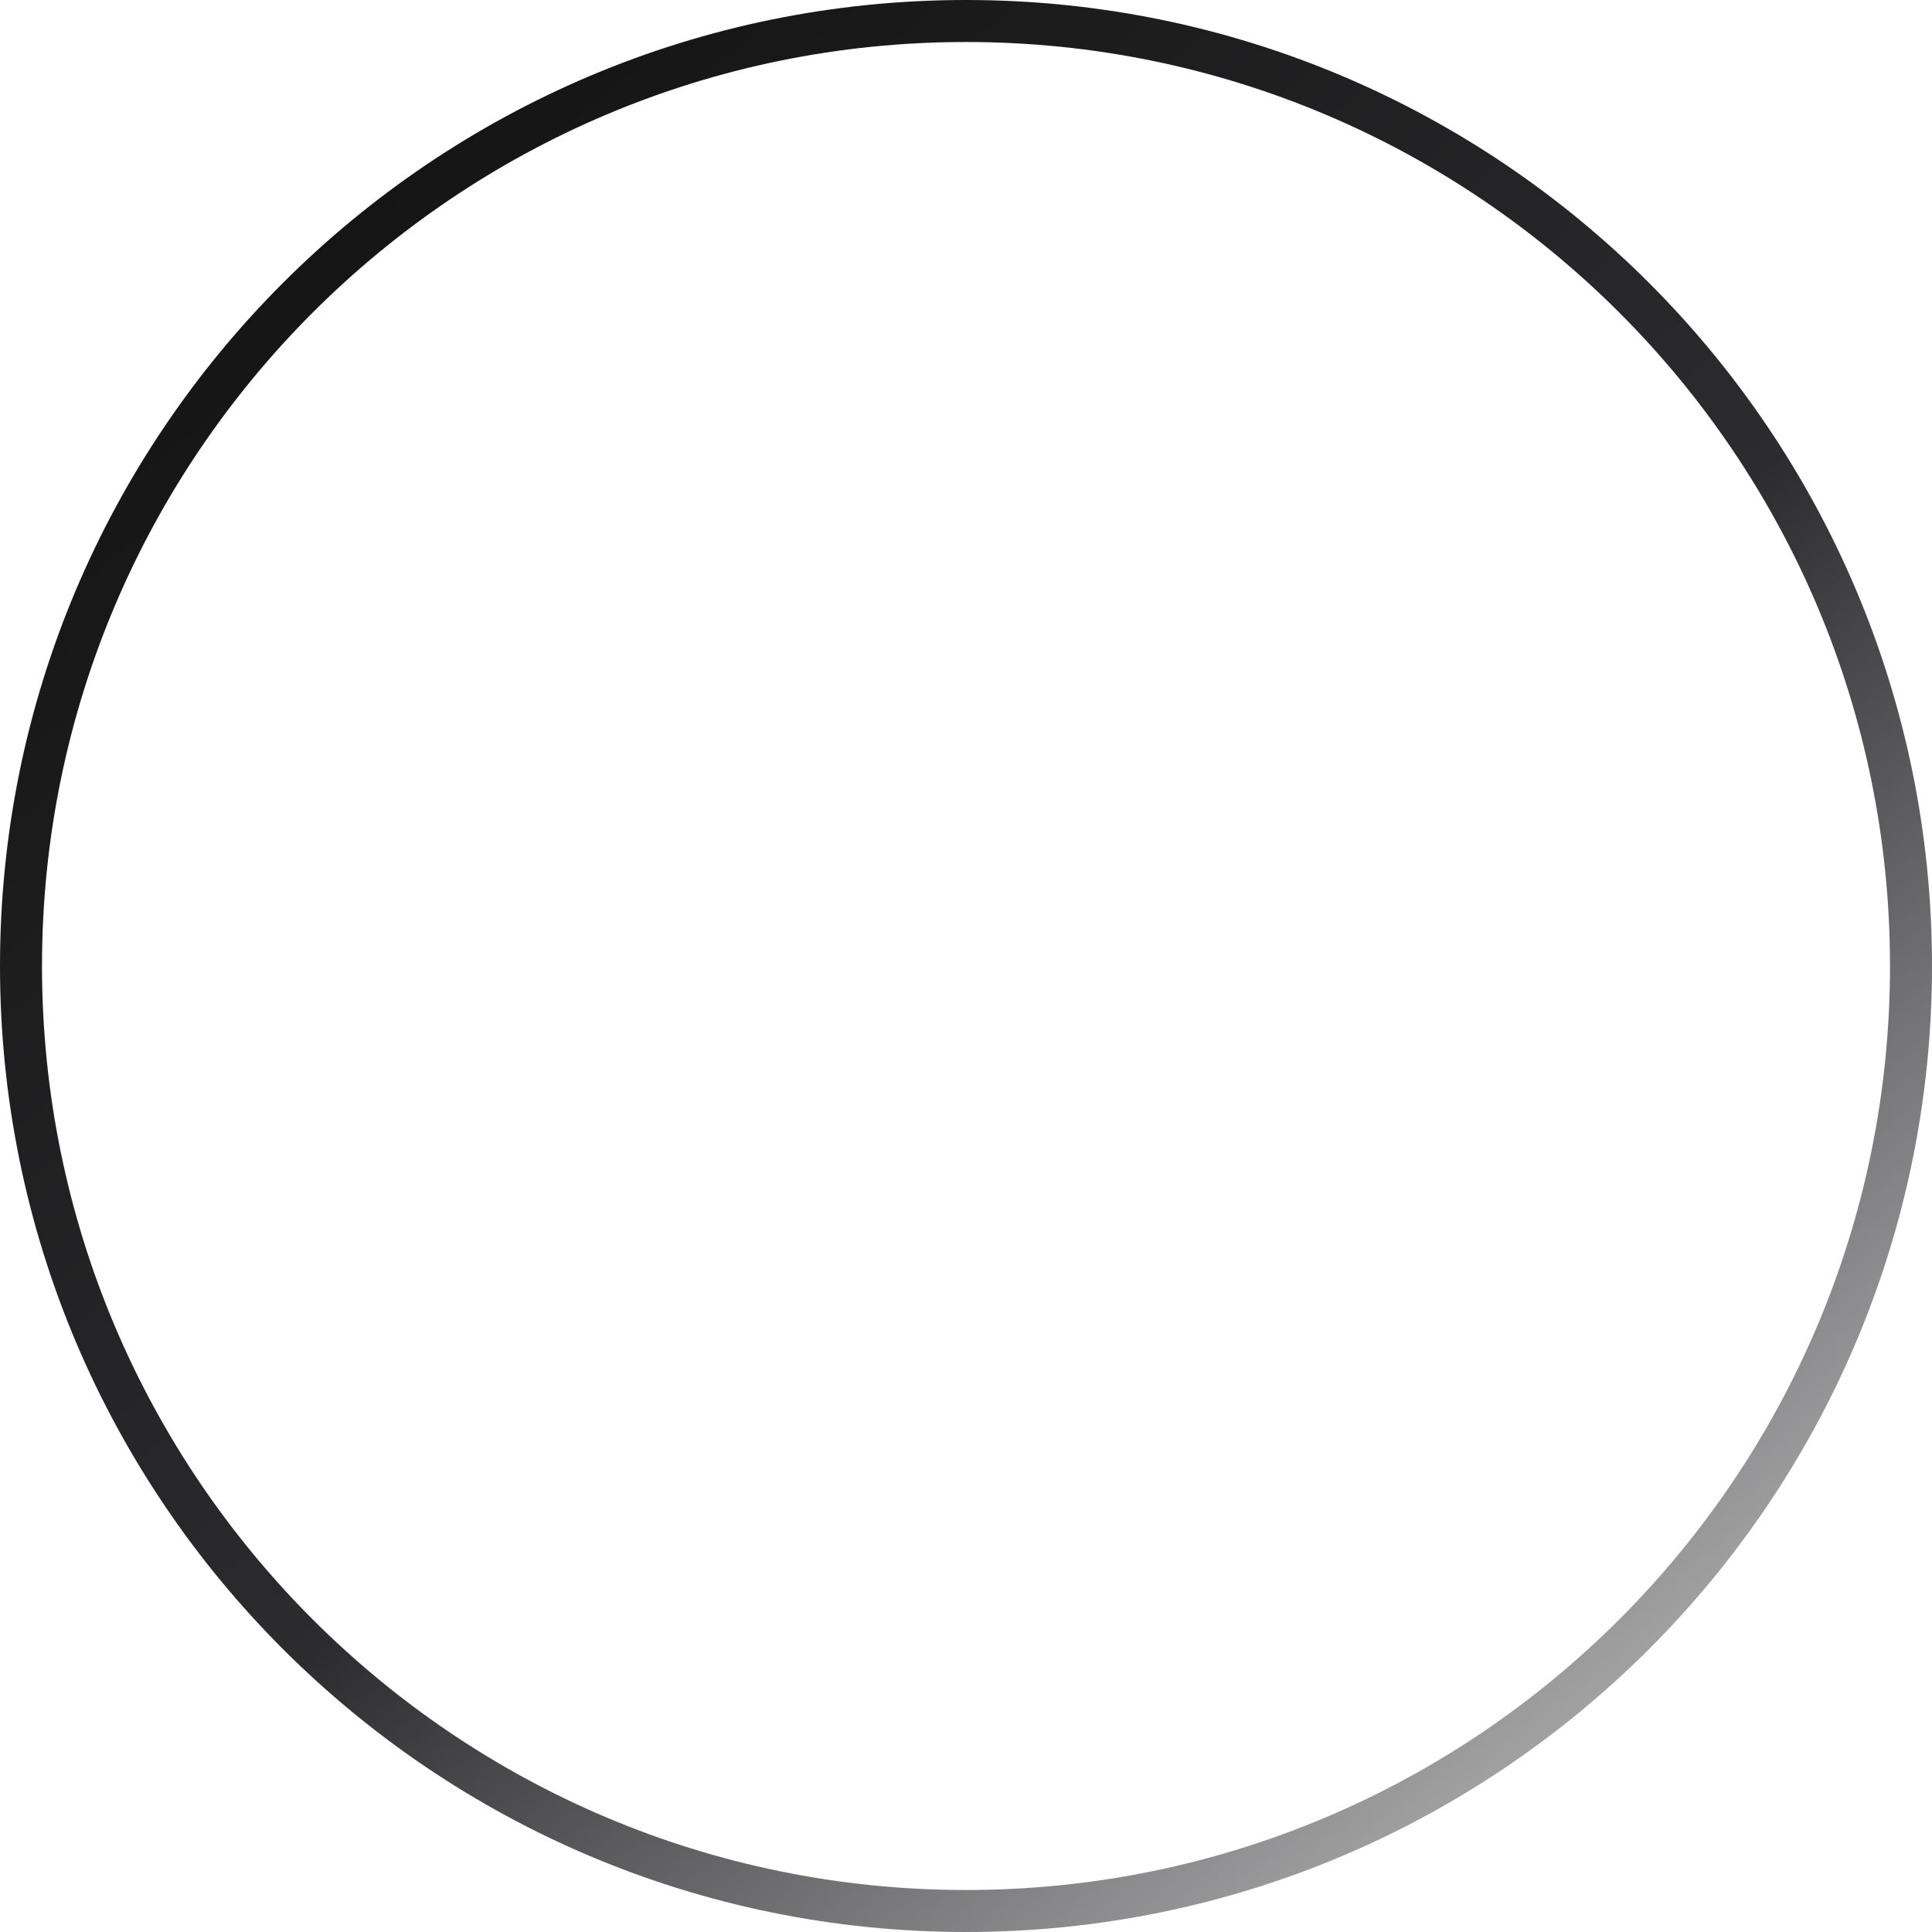 <?xml version="1.0" encoding="UTF-8"?> <svg xmlns="http://www.w3.org/2000/svg" width="46" height="46" viewBox="0 0 46 46" fill="none"> <path fill-rule="evenodd" clip-rule="evenodd" d="M23 0C10.297 0 0 10.297 0 23C0 35.703 10.297 46 23 46C35.703 46 46 35.703 46 23C46 10.297 35.703 0 23 0ZM23 1C10.85 1 1 10.85 1 23C1 35.15 10.85 45 23 45C35.15 45 45 35.15 45 23C45 10.85 35.15 1 23 1Z" fill="url(#paint0_linear_334_52)"></path> <defs> <linearGradient id="paint0_linear_334_52" x1="3.5" y1="7.5" x2="35" y2="46" gradientUnits="userSpaceOnUse"> <stop stop-color="#141414"></stop> <stop offset="0.547" stop-color="#2C2C2F"></stop> <stop offset="1" stop-color="#AFAFB0"></stop> </linearGradient> </defs> </svg> 